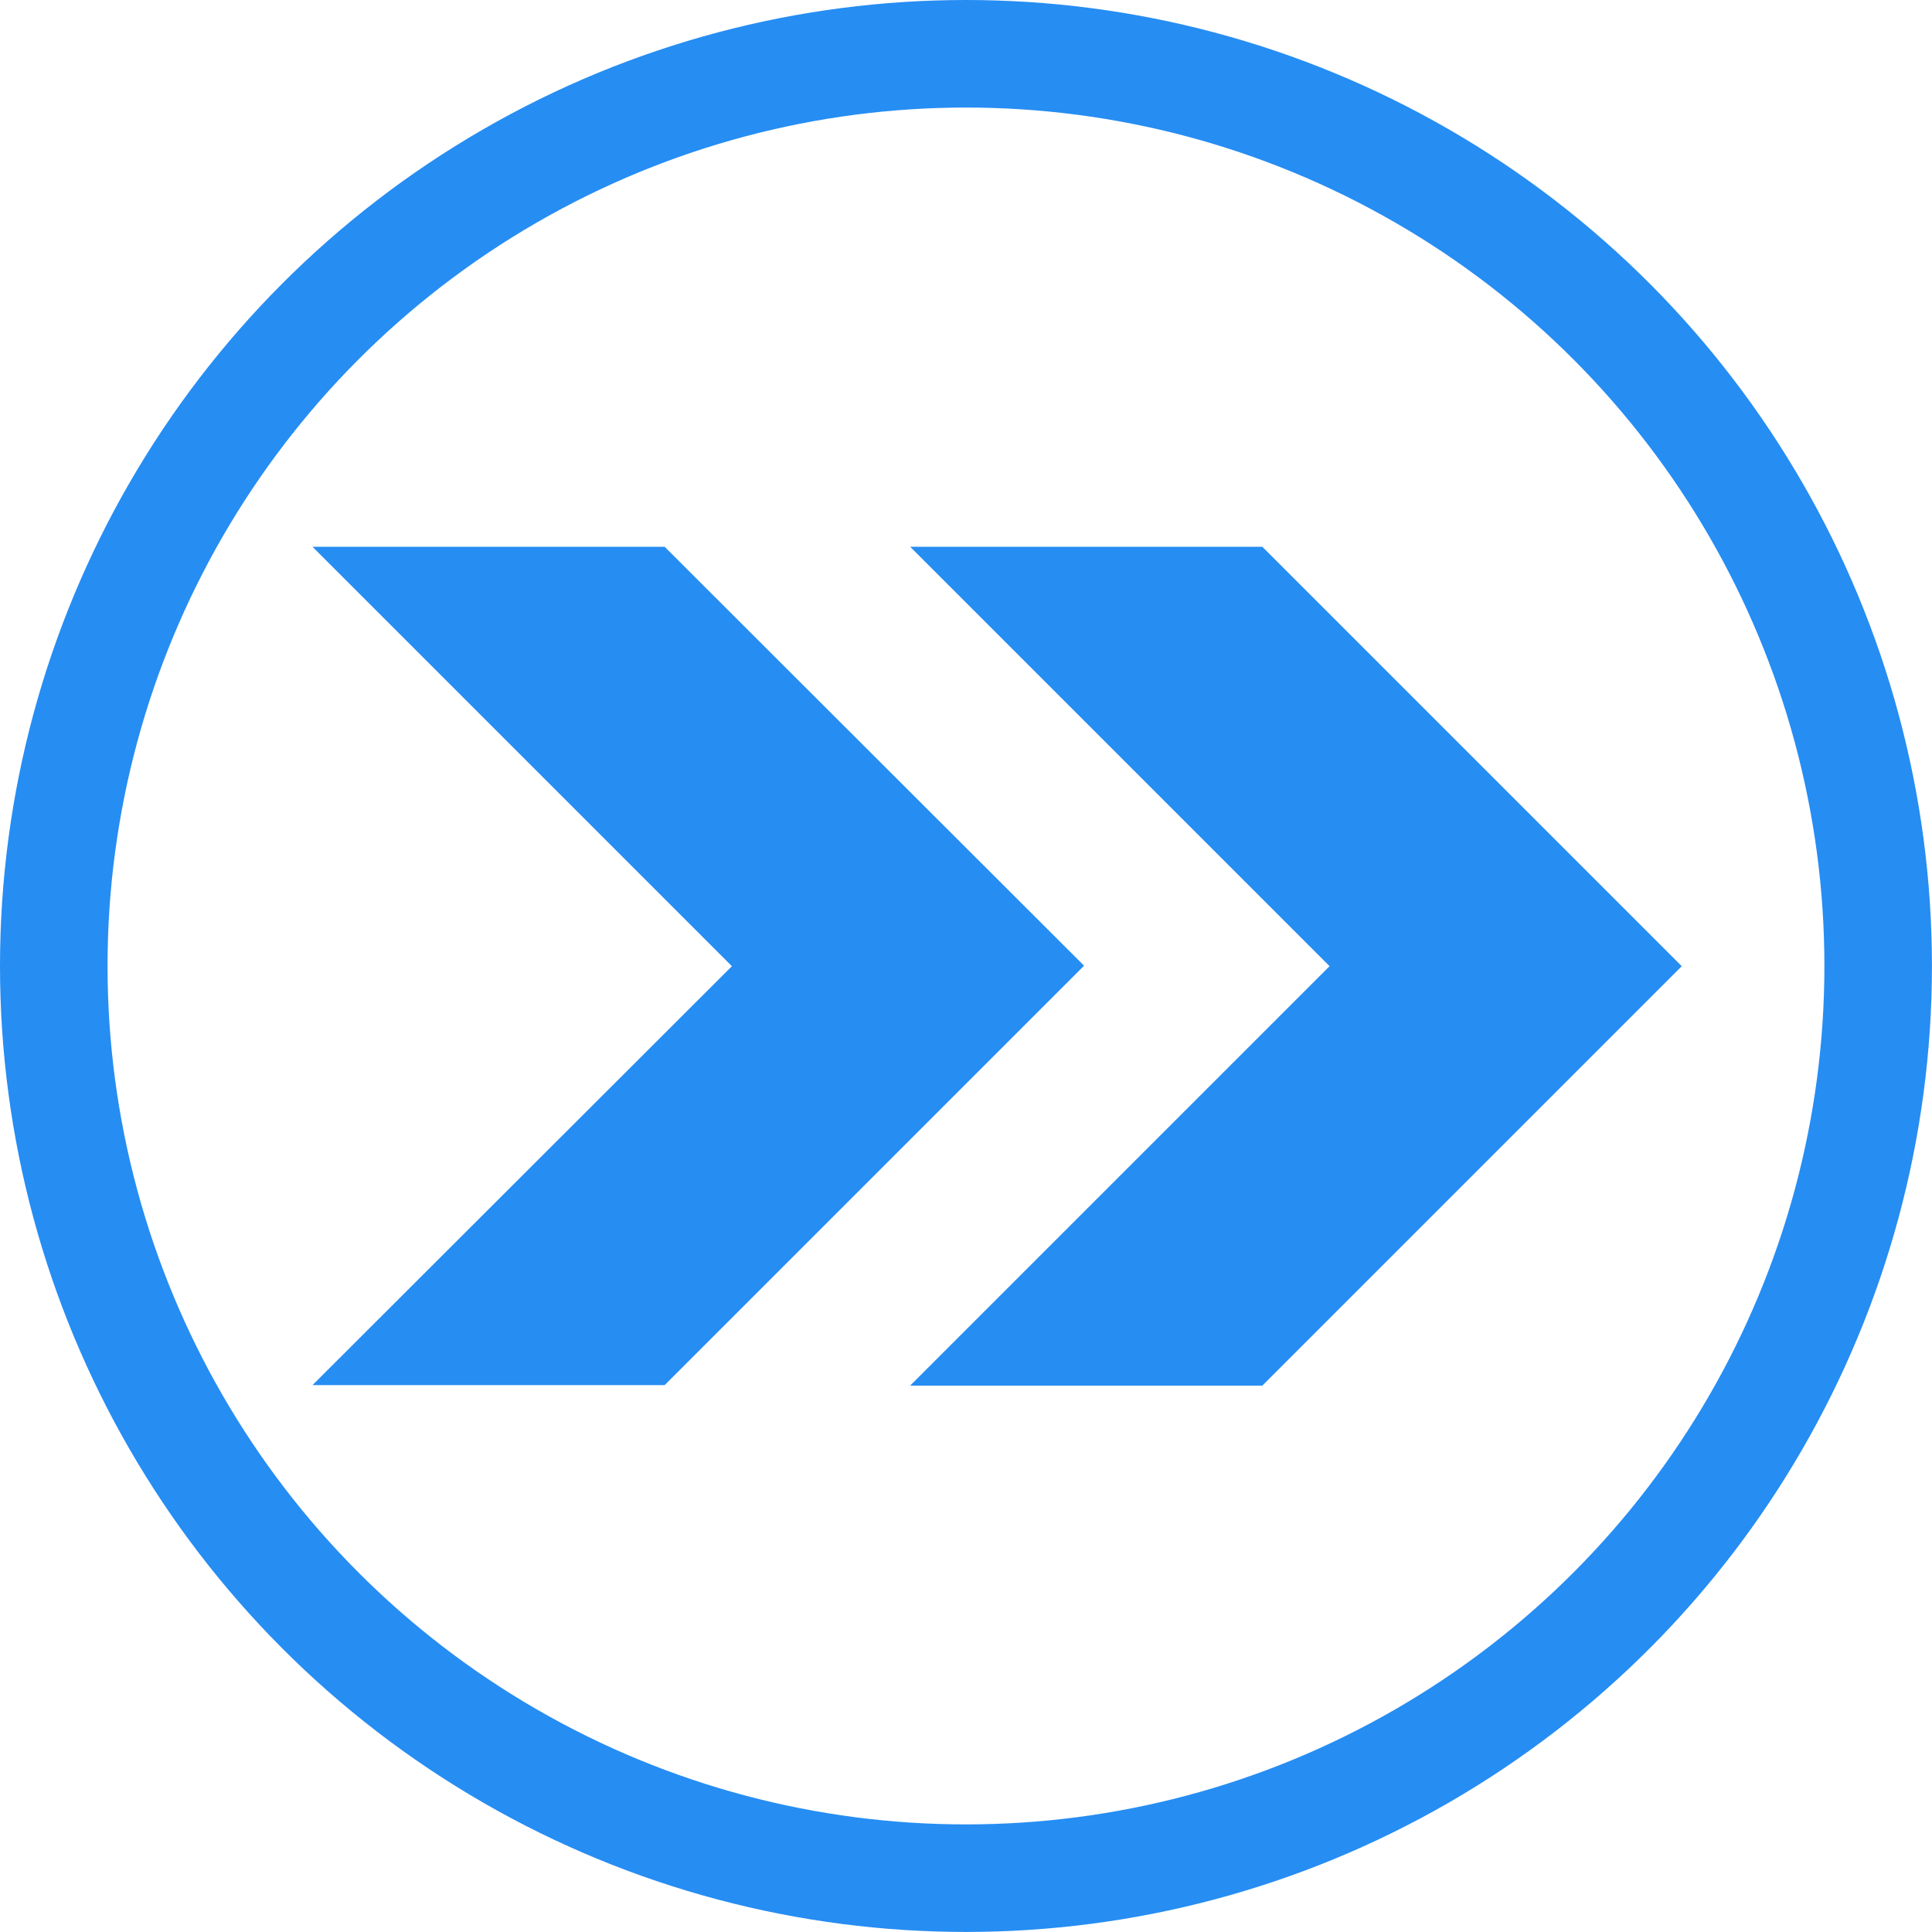 <svg xmlns="http://www.w3.org/2000/svg" xmlns:xlink="http://www.w3.org/1999/xlink" width="35.929" height="35.929" viewBox="0 0 35.929 35.929">
  <defs>
    <clipPath id="clip-path">
      <circle id="Ellipse_154" data-name="Ellipse 154" cx="17.964" cy="17.964" r="17.964" fill="#268df3"/>
    </clipPath>
  </defs>
  <g id="ゴールアイコン2" transform="translate(-0.5 -0.521)">
    <g id="Ellipse_152" data-name="Ellipse 152" transform="translate(0.5 0.521)" fill="none" stroke="#268df3" stroke-width="2">
      <circle cx="17.964" cy="17.964" r="17.964" stroke="none"/>
      <circle cx="17.964" cy="17.964" r="16.964" fill="none"/>
    </g>
    <g id="Mask_Group_21253" data-name="Mask Group 21253" transform="translate(0.5 0.521)" clip-path="url(#clip-path)">
      <g id="Group_23364" data-name="Group 23364" transform="translate(5.811 10.168)">
        <path id="Path_37462" data-name="Path 37462" d="M0,0,7.8,7.8,0,15.591H6.549l7.8-7.8L6.549,0Z" transform="translate(0 0)" fill="#268df3"/>
        <path id="Path_37463" data-name="Path 37463" d="M29.281,0l7.8,7.8-7.8,7.8H35.83l7.8-7.8L35.83,0Z" transform="translate(-18.166 0)" fill="#268df3"/>
      </g>
    </g>
  </g>
</svg>

